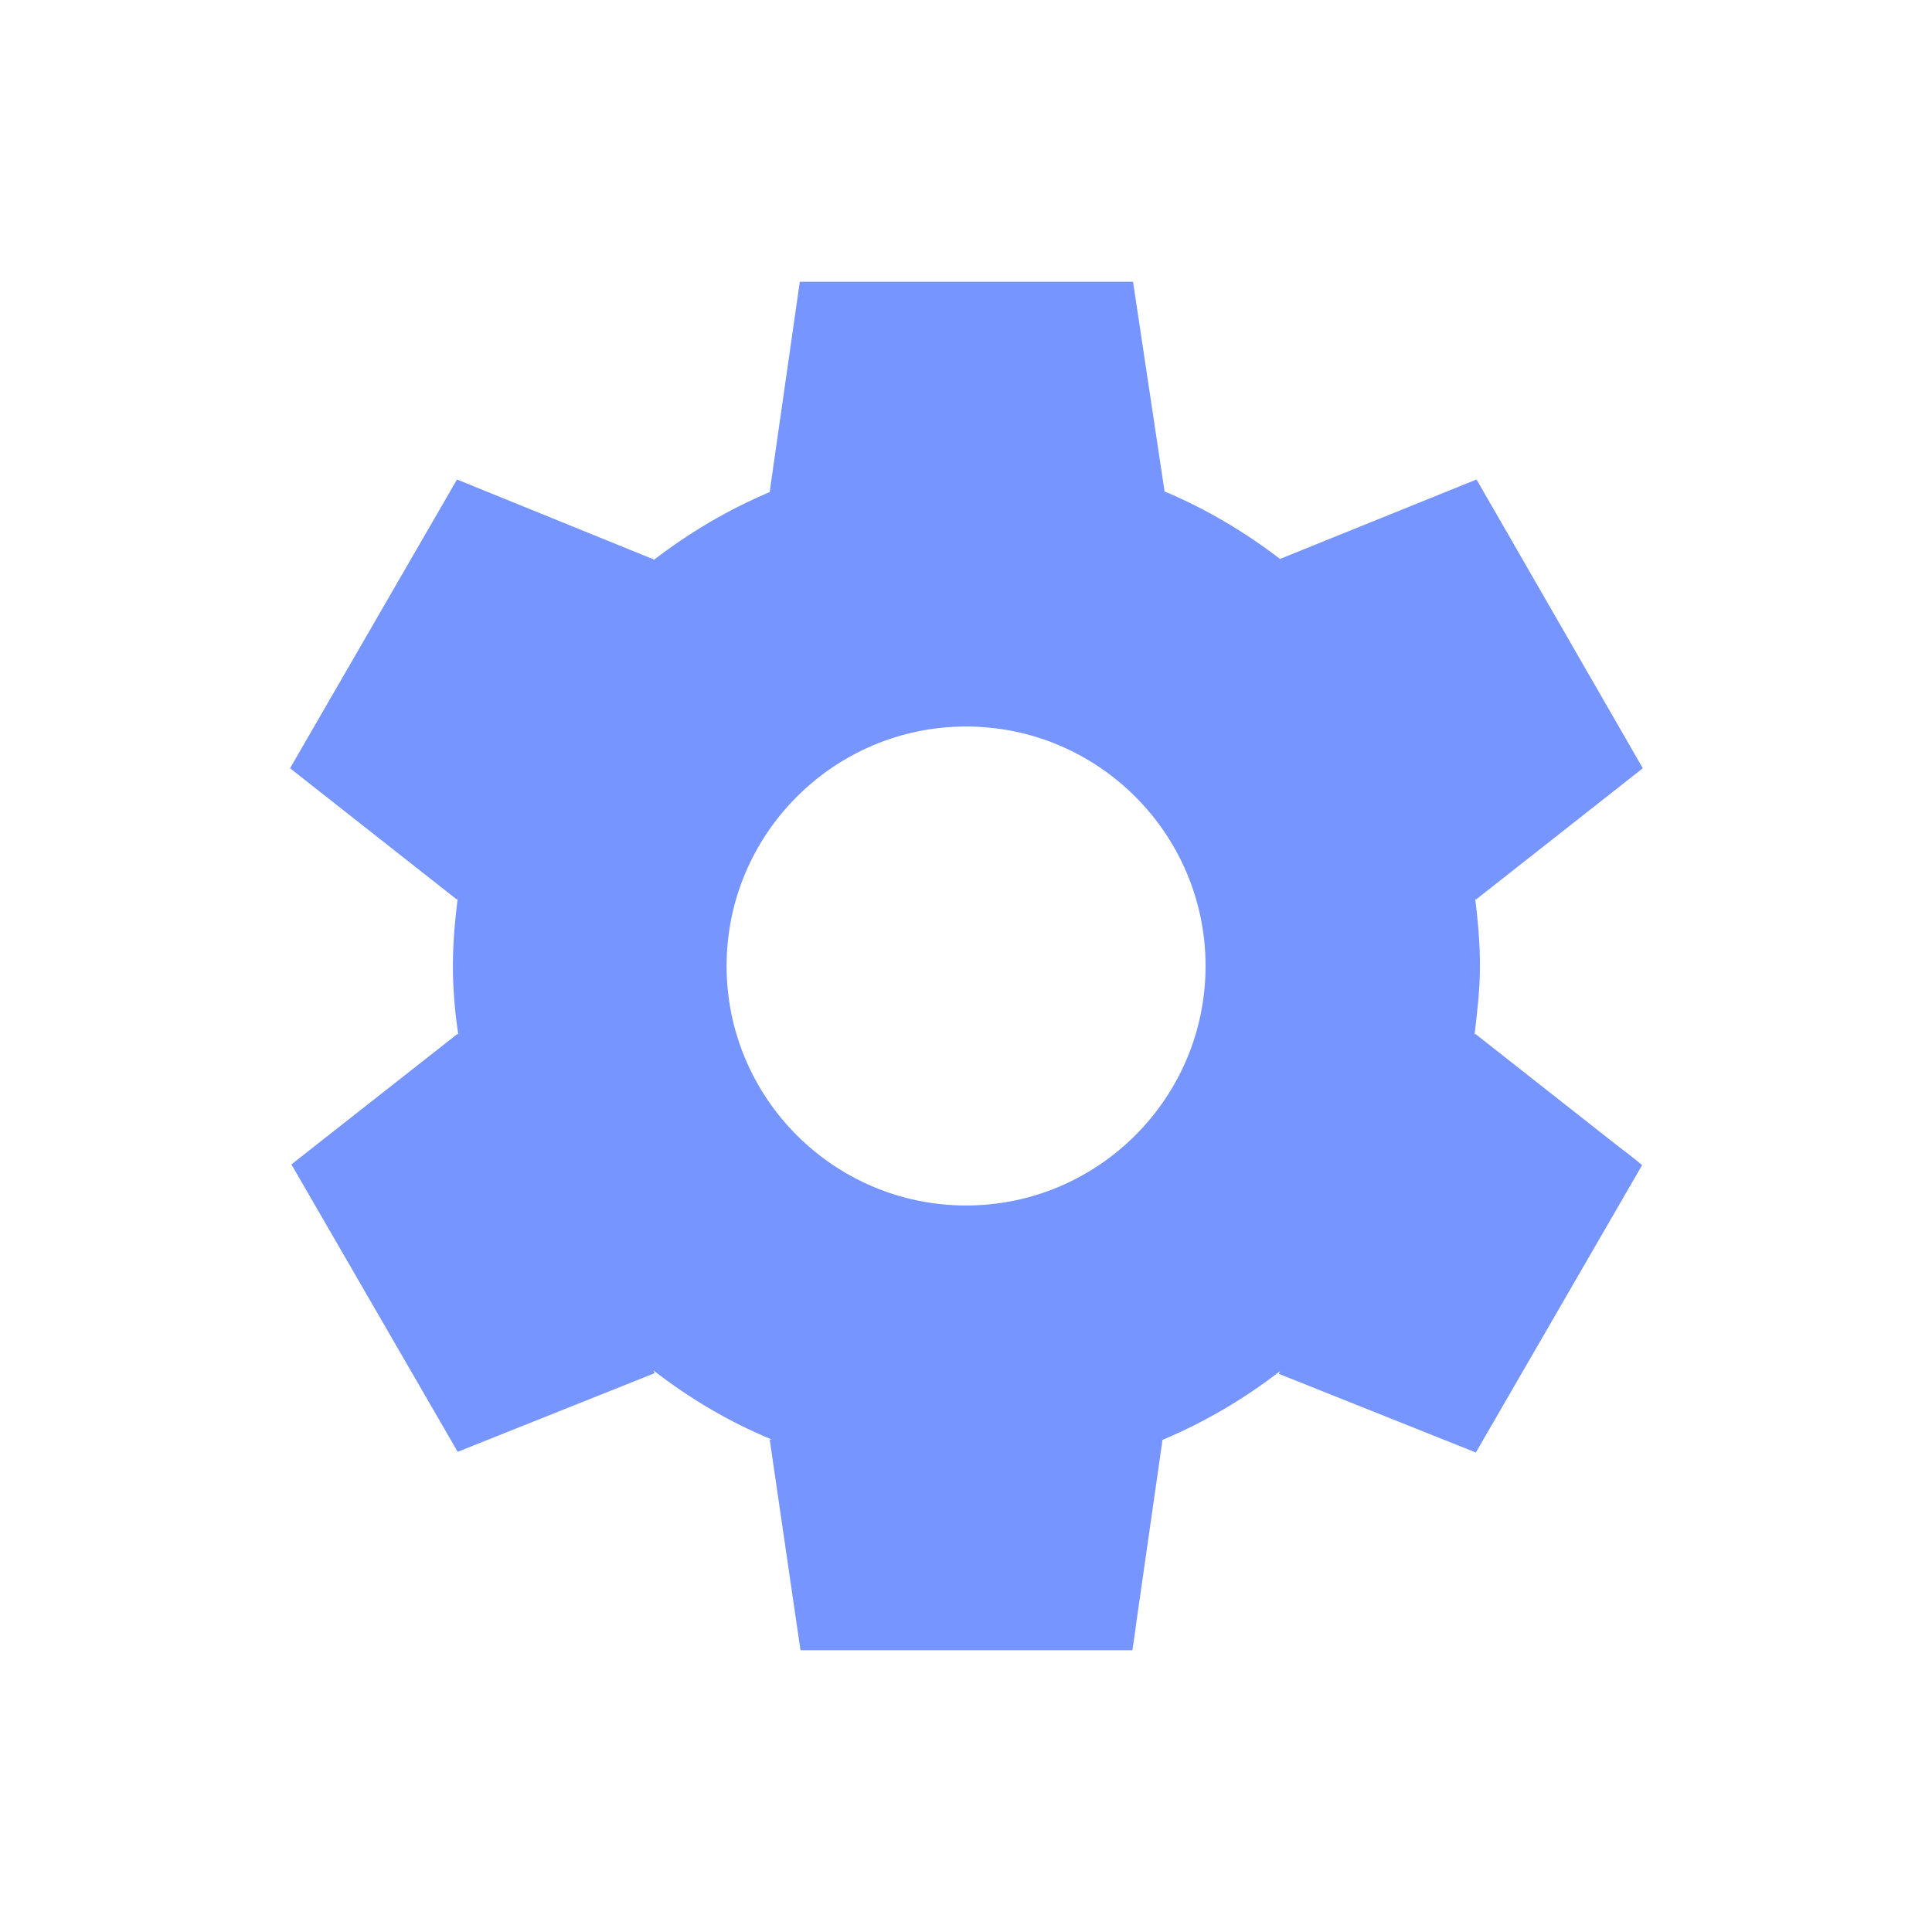 <?xml version="1.0" encoding="UTF-8"?> <svg xmlns="http://www.w3.org/2000/svg" width="48" height="48" viewBox="0 0 48 48" fill="none"><path d="M36.65 25.683L36.633 25.717C36.701 25.156 36.769 24.578 36.769 24C36.769 23.422 36.718 22.878 36.65 22.317L36.667 22.351L40.815 19.087L36.684 11.913L31.805 13.885L31.822 13.902C30.938 13.222 29.969 12.644 28.915 12.202H28.932L28.15 7H19.871L19.123 12.219H19.14C18.086 12.661 17.117 13.239 16.233 13.919L16.25 13.902L11.354 11.913L7.206 19.087L11.354 22.351L11.371 22.317C11.303 22.878 11.252 23.422 11.252 24C11.252 24.578 11.303 25.156 11.388 25.717L11.371 25.683L7.801 28.488L7.24 28.93L11.371 36.07L16.267 34.115L16.233 34.047C17.134 34.744 18.103 35.322 19.174 35.764H19.123L19.888 41H28.133C28.133 41 28.184 40.694 28.235 40.286L28.881 35.781H28.864C29.918 35.339 30.904 34.761 31.805 34.064L31.771 34.132L36.667 36.087L40.798 28.947C40.798 28.947 40.56 28.743 40.237 28.505L36.65 25.683ZM24.002 29.95C20.721 29.95 18.052 27.281 18.052 24C18.052 20.719 20.721 18.05 24.002 18.05C27.283 18.05 29.952 20.719 29.952 24C29.952 27.281 27.283 29.95 24.002 29.95Z" fill="#7695FF"></path></svg> 